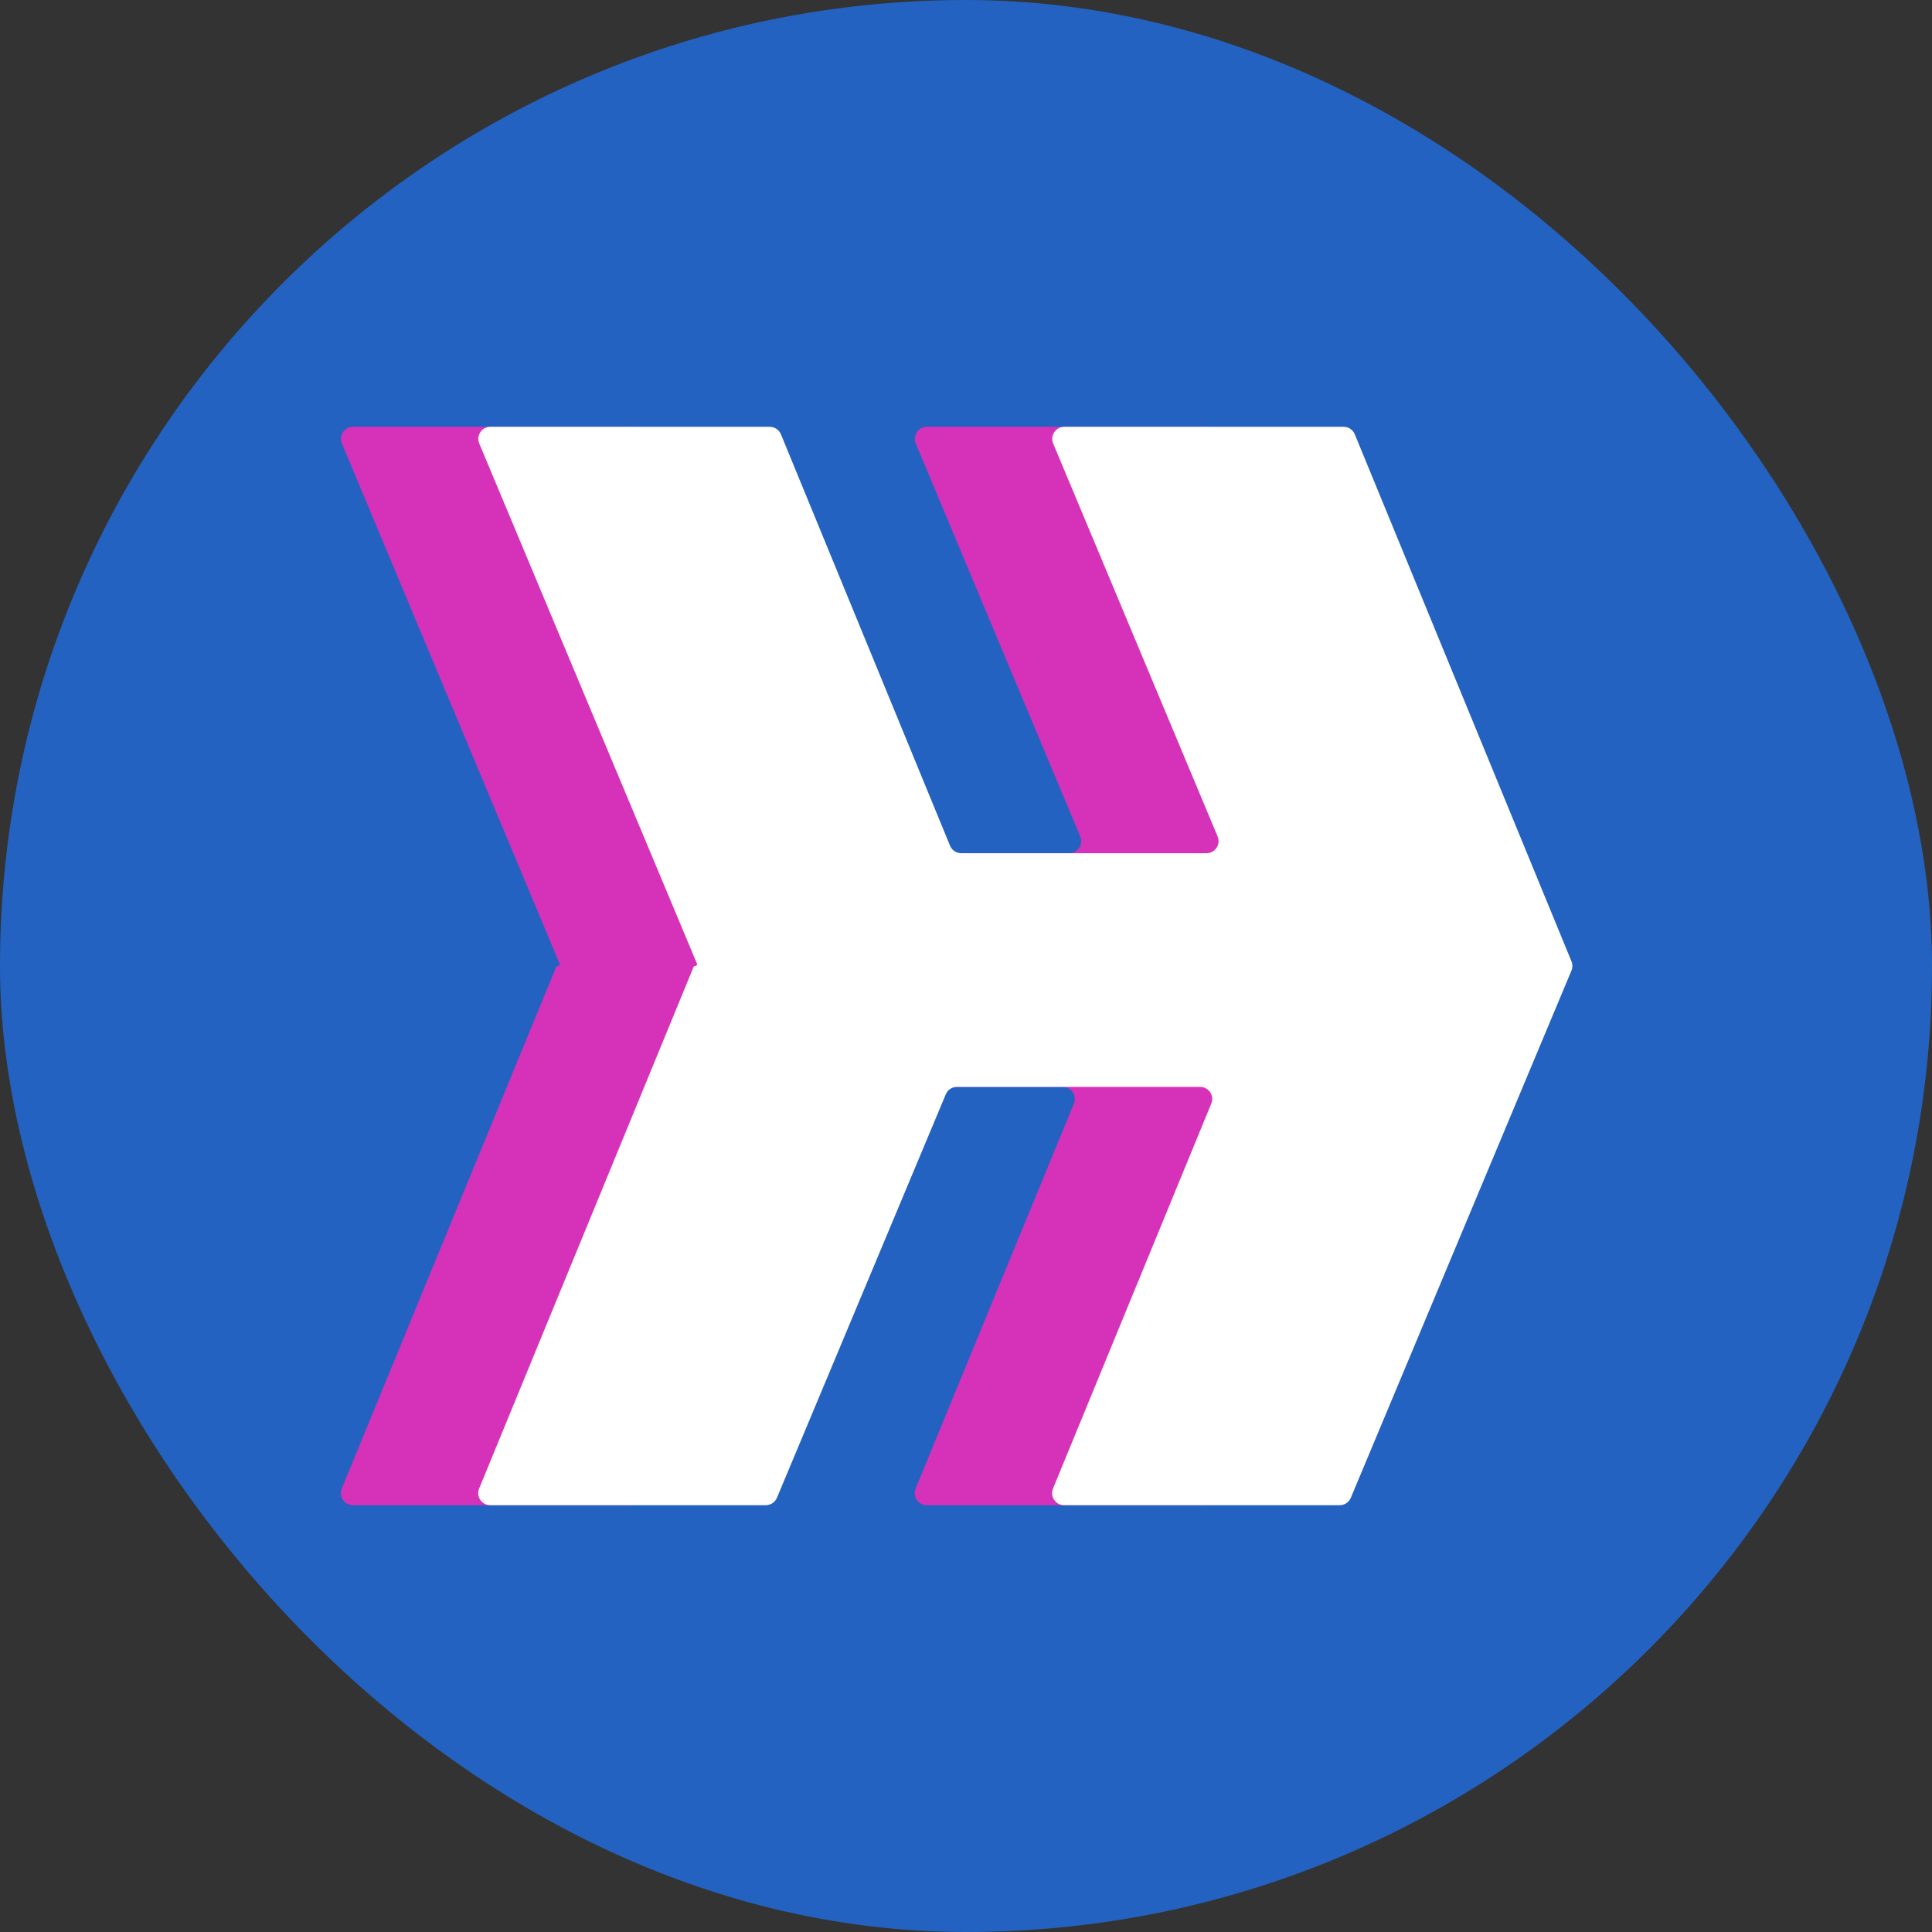 <svg width="160" height="160" viewBox="0 0 160 160" fill="none" xmlns="http://www.w3.org/2000/svg">
<rect x="0" y="0" width="160" height="160" fill="#333333" stroke="none"/>
<g clip-path="url(#clip0_1249_42)">
<rect width="160" height="160" rx="80" fill="#2362C0"/>
<path d="M67.301 70.04C67.455 70.415 67.82 70.66 68.226 70.66H88.538C89.252 70.66 89.736 69.933 89.46 69.274L75.841 36.732C75.565 36.073 76.049 35.346 76.763 35.346H99.894C100.3 35.346 100.665 35.59 100.819 35.965L118.765 79.616C118.866 79.862 118.865 80.138 118.763 80.383L100.491 124.04C100.336 124.412 99.972 124.654 99.569 124.654H76.753C76.042 124.654 75.558 123.932 75.828 123.274L88.935 91.393C89.205 90.735 88.721 90.013 88.01 90.013H67.871C67.468 90.013 67.104 90.255 66.948 90.627L52.964 124.04C52.809 124.412 52.445 124.654 52.042 124.654H29.227C28.515 124.654 28.031 123.932 28.302 123.274L46.053 80.094C46.077 80.037 46.132 80 46.194 80V80C46.303 80 46.377 79.889 46.335 79.789L28.314 36.732C28.038 36.073 28.522 35.346 29.236 35.346H52.368C52.774 35.346 53.139 35.59 53.293 35.965L67.301 70.04Z" fill="#D631B9"/>
<path d="M78.679 70.04C78.833 70.415 79.198 70.66 79.603 70.66H99.915C100.629 70.66 101.113 69.933 100.838 69.274L87.219 36.732C86.943 36.073 87.427 35.346 88.141 35.346H111.272C111.677 35.346 112.043 35.59 112.197 35.965L130.143 79.616C130.244 79.862 130.243 80.138 130.14 80.383L111.869 124.04C111.713 124.412 111.35 124.654 110.947 124.654H88.131C87.419 124.654 86.935 123.932 87.206 123.274L100.313 91.393C100.584 90.735 100.1 90.013 99.388 90.013H79.248C78.845 90.013 78.481 90.255 78.326 90.627L64.342 124.04C64.186 124.412 63.822 124.654 63.419 124.654H40.604C39.893 124.654 39.409 123.932 39.679 123.274L57.431 80.094C57.454 80.037 57.51 80 57.572 80V80C57.68 80 57.754 79.889 57.712 79.789L39.691 36.732C39.416 36.073 39.899 35.346 40.614 35.346H63.746C64.151 35.346 64.516 35.59 64.671 35.965L78.679 70.04Z" fill="white"/>
</g>
<defs>
<clipPath id="clip0_1249_42">
<rect width="160" height="160" rx="80" fill="white"/>
</clipPath>
</defs>
</svg>
